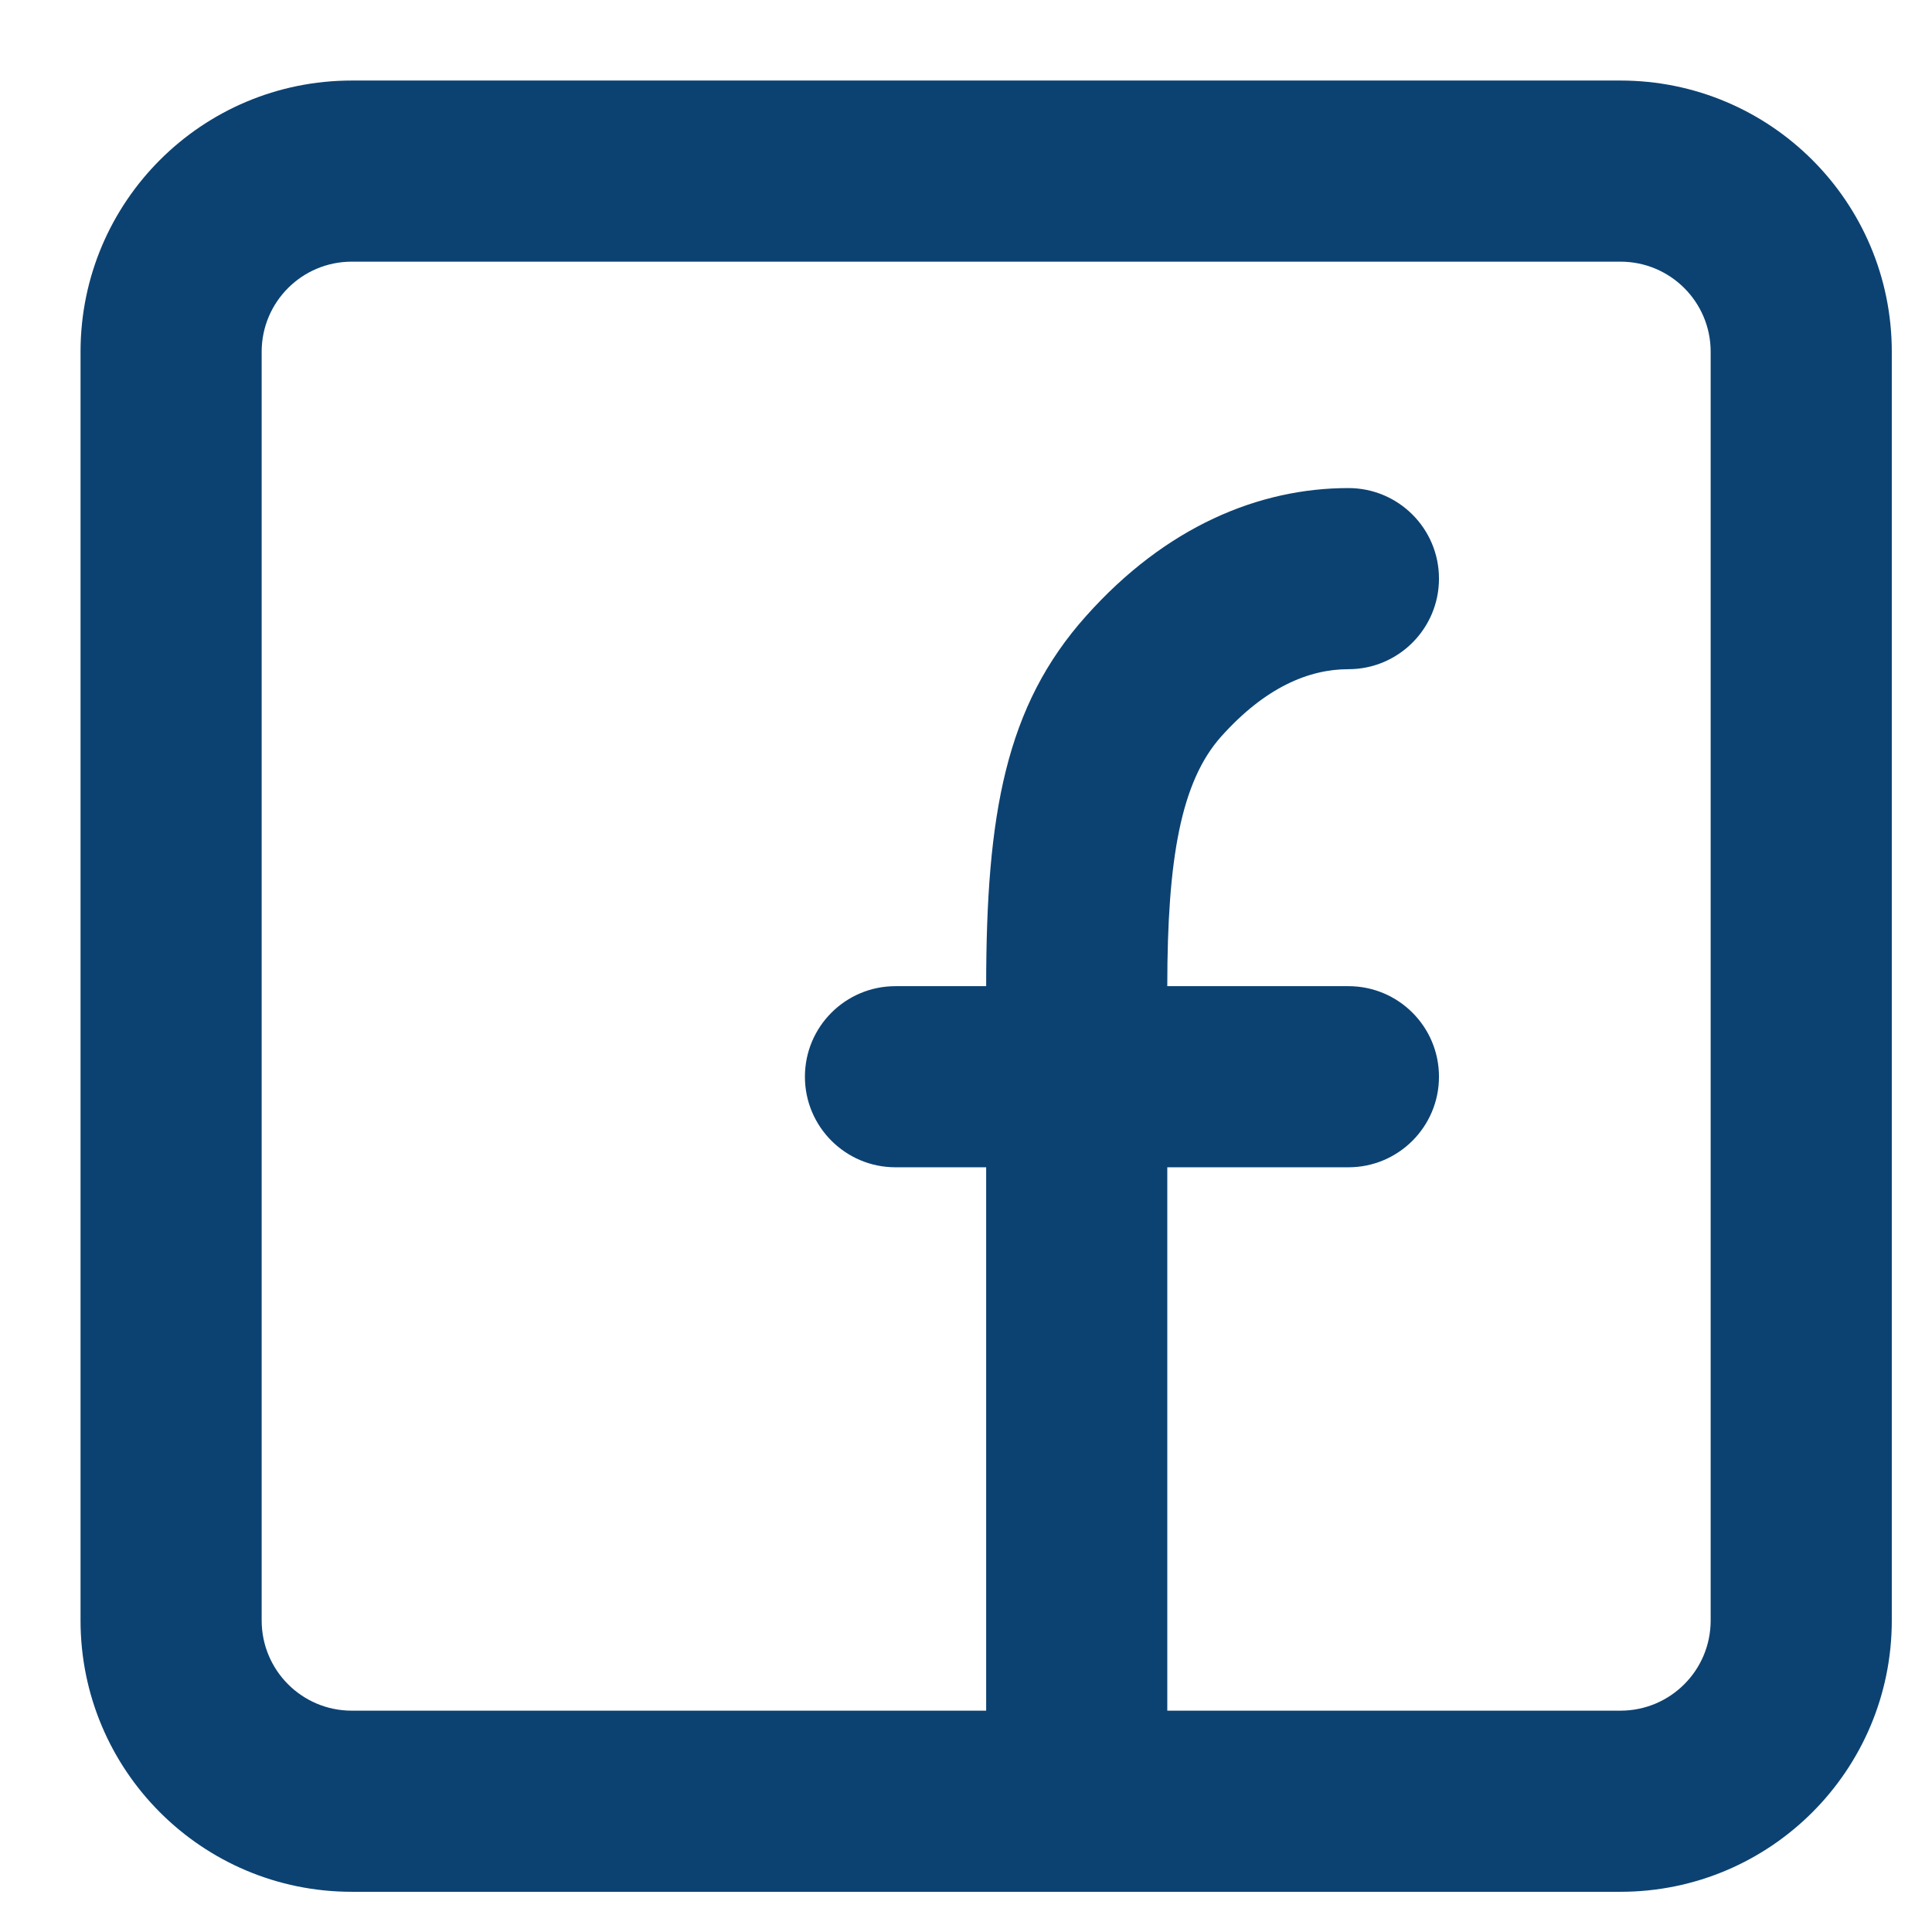 <?xml version="1.0" encoding="UTF-8"?>
<svg width="16px" height="16px" viewBox="0 0 16 16" version="1.1" xmlns="http://www.w3.org/2000/svg" xmlns:xlink="http://www.w3.org/1999/xlink">
    <!-- Generator: Sketch 50.2 (55047) - http://www.bohemiancoding.com/sketch -->
    <title>Combined Shape</title>
    <desc>Created with Sketch.</desc>
    <defs></defs>
    <g id="Desktop" stroke="none" stroke-width="1" fill="none" fill-rule="evenodd">
        <g id="homepage-V2" transform="translate(-1176, -3839)" fill="#0C4272">
            <g id="footer" transform="translate(0, 3132)">
                <g id="Group-2" transform="translate(120, 303)">
                    <g id="social-media" transform="translate(1056, 404)">
                        <g id="Facebook">
                            <path d="M13.42,14.167 C13.833,14.167 14.167,13.833 14.167,13.42 L14.167,2.913 C14.167,2.501 13.833,2.167 13.42,2.167 L2.913,2.167 C2.501,2.167 2.167,2.501 2.167,2.913 L2.167,13.42 C2.167,13.833 2.501,14.167 2.913,14.167 L8.167,14.167 L8.167,9.667 L7.416,9.667 C7.002,9.667 6.666,9.331 6.666,8.917 C6.666,8.502 7.002,8.167 7.416,8.167 L8.167,8.167 C8.167,6.744 8.327,5.847 8.995,5.101 C9.654,4.362 10.425,4.042 11.167,4.042 C11.581,4.042 11.917,4.377 11.917,4.792 C11.917,5.206 11.581,5.542 11.167,5.542 C10.839,5.542 10.478,5.692 10.113,6.1 C9.781,6.472 9.667,7.11 9.667,8.167 L11.167,8.167 C11.581,8.167 11.917,8.502 11.917,8.917 C11.917,9.331 11.581,9.667 11.167,9.667 L9.667,9.667 L9.667,14.167 L13.42,14.167 Z M0.667,13.42 L0.667,2.913 C0.667,1.672 1.672,0.667 2.913,0.667 L13.42,0.667 C14.661,0.667 15.667,1.672 15.667,2.913 L15.667,13.42 C15.667,14.661 14.661,15.667 13.42,15.667 L2.913,15.667 C1.672,15.667 0.667,14.661 0.667,13.42 Z" id="Combined-Shape"></path>
                        </g>
                    </g>
                </g>
            </g>
        </g>
    </g>
</svg>